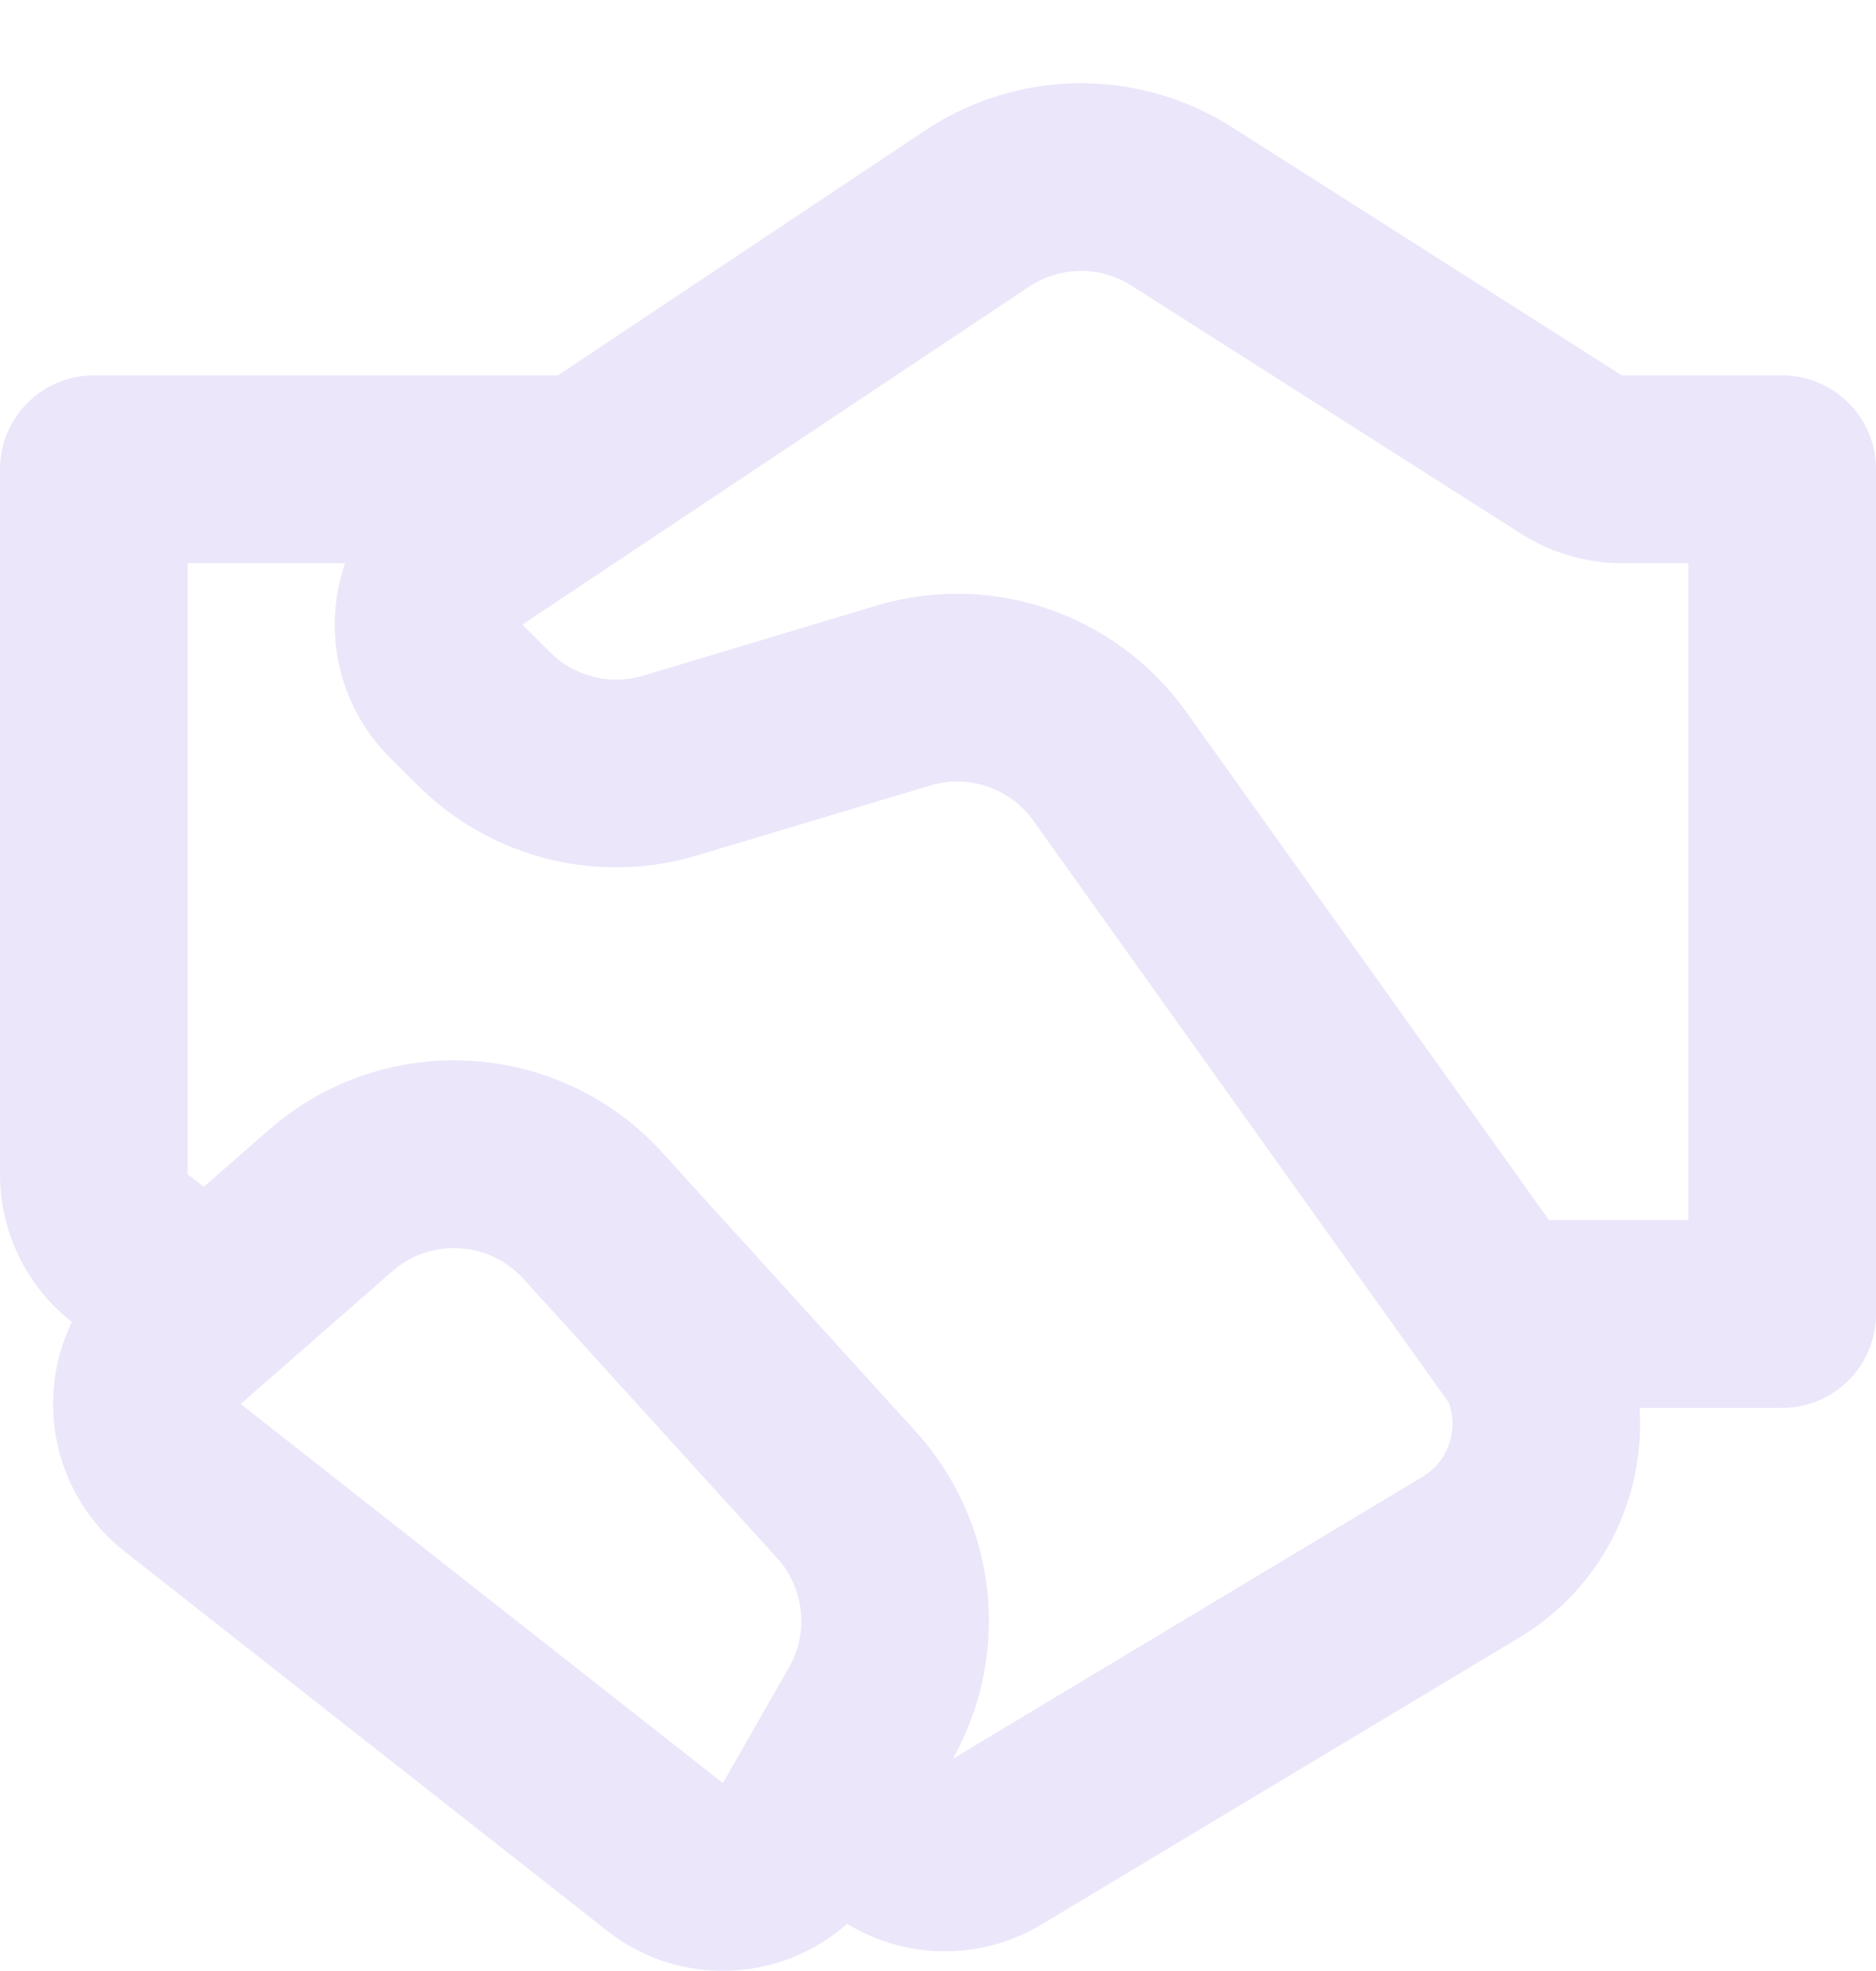 <svg width="20" height="21" viewBox="0 0 20 21" fill="none" xmlns="http://www.w3.org/2000/svg">
<path d="M9.861 1.391C10.85 0.732 12.134 0.718 13.136 1.356L17.291 4H19C19.552 4 20 4.448 20 5V14C20 14.552 19.552 15 19 15H17.48C17.54 15.947 17.093 16.91 16.195 17.449L11.102 20.505C10.459 20.891 9.661 20.882 9.031 20.497C8.331 21.117 7.253 21.185 6.471 20.57L1.33 16.531C0.564 15.929 0.37 14.9 0.766 14.085C0.282 13.706 0 13.125 0 12.511V5C0 4.448 0.448 4 1 4H5.947L9.861 1.391ZM2.173 12.645L2.865 12.04C4.095 10.963 5.96 11.07 7.06 12.279L9.762 15.252C10.632 16.208 10.79 17.613 10.158 18.739L15.166 15.734C15.448 15.565 15.55 15.228 15.445 14.943L11.018 8.746C10.769 8.397 10.326 8.246 9.917 8.369L7.431 9.114C6.374 9.432 5.228 9.143 4.448 8.362L4.155 8.07C3.587 7.502 3.44 6.693 3.679 6H2V12.511L2.173 12.645ZM12.062 3.043C11.728 2.83 11.3 2.835 10.97 3.055L5.569 6.655L5.862 6.948C6.122 7.208 6.504 7.305 6.857 7.199L9.342 6.453C10.571 6.084 11.899 6.539 12.645 7.583L16.514 13H18V6H17.291C16.911 6 16.538 5.891 16.217 5.687L12.062 3.043ZM4.182 13.545L2.566 14.959L7.707 18.998L8.411 17.766C8.626 17.39 8.574 16.918 8.282 16.597L5.58 13.625C5.214 13.222 4.592 13.186 4.182 13.545Z" fill="#EBE6FA"/>
</svg>
